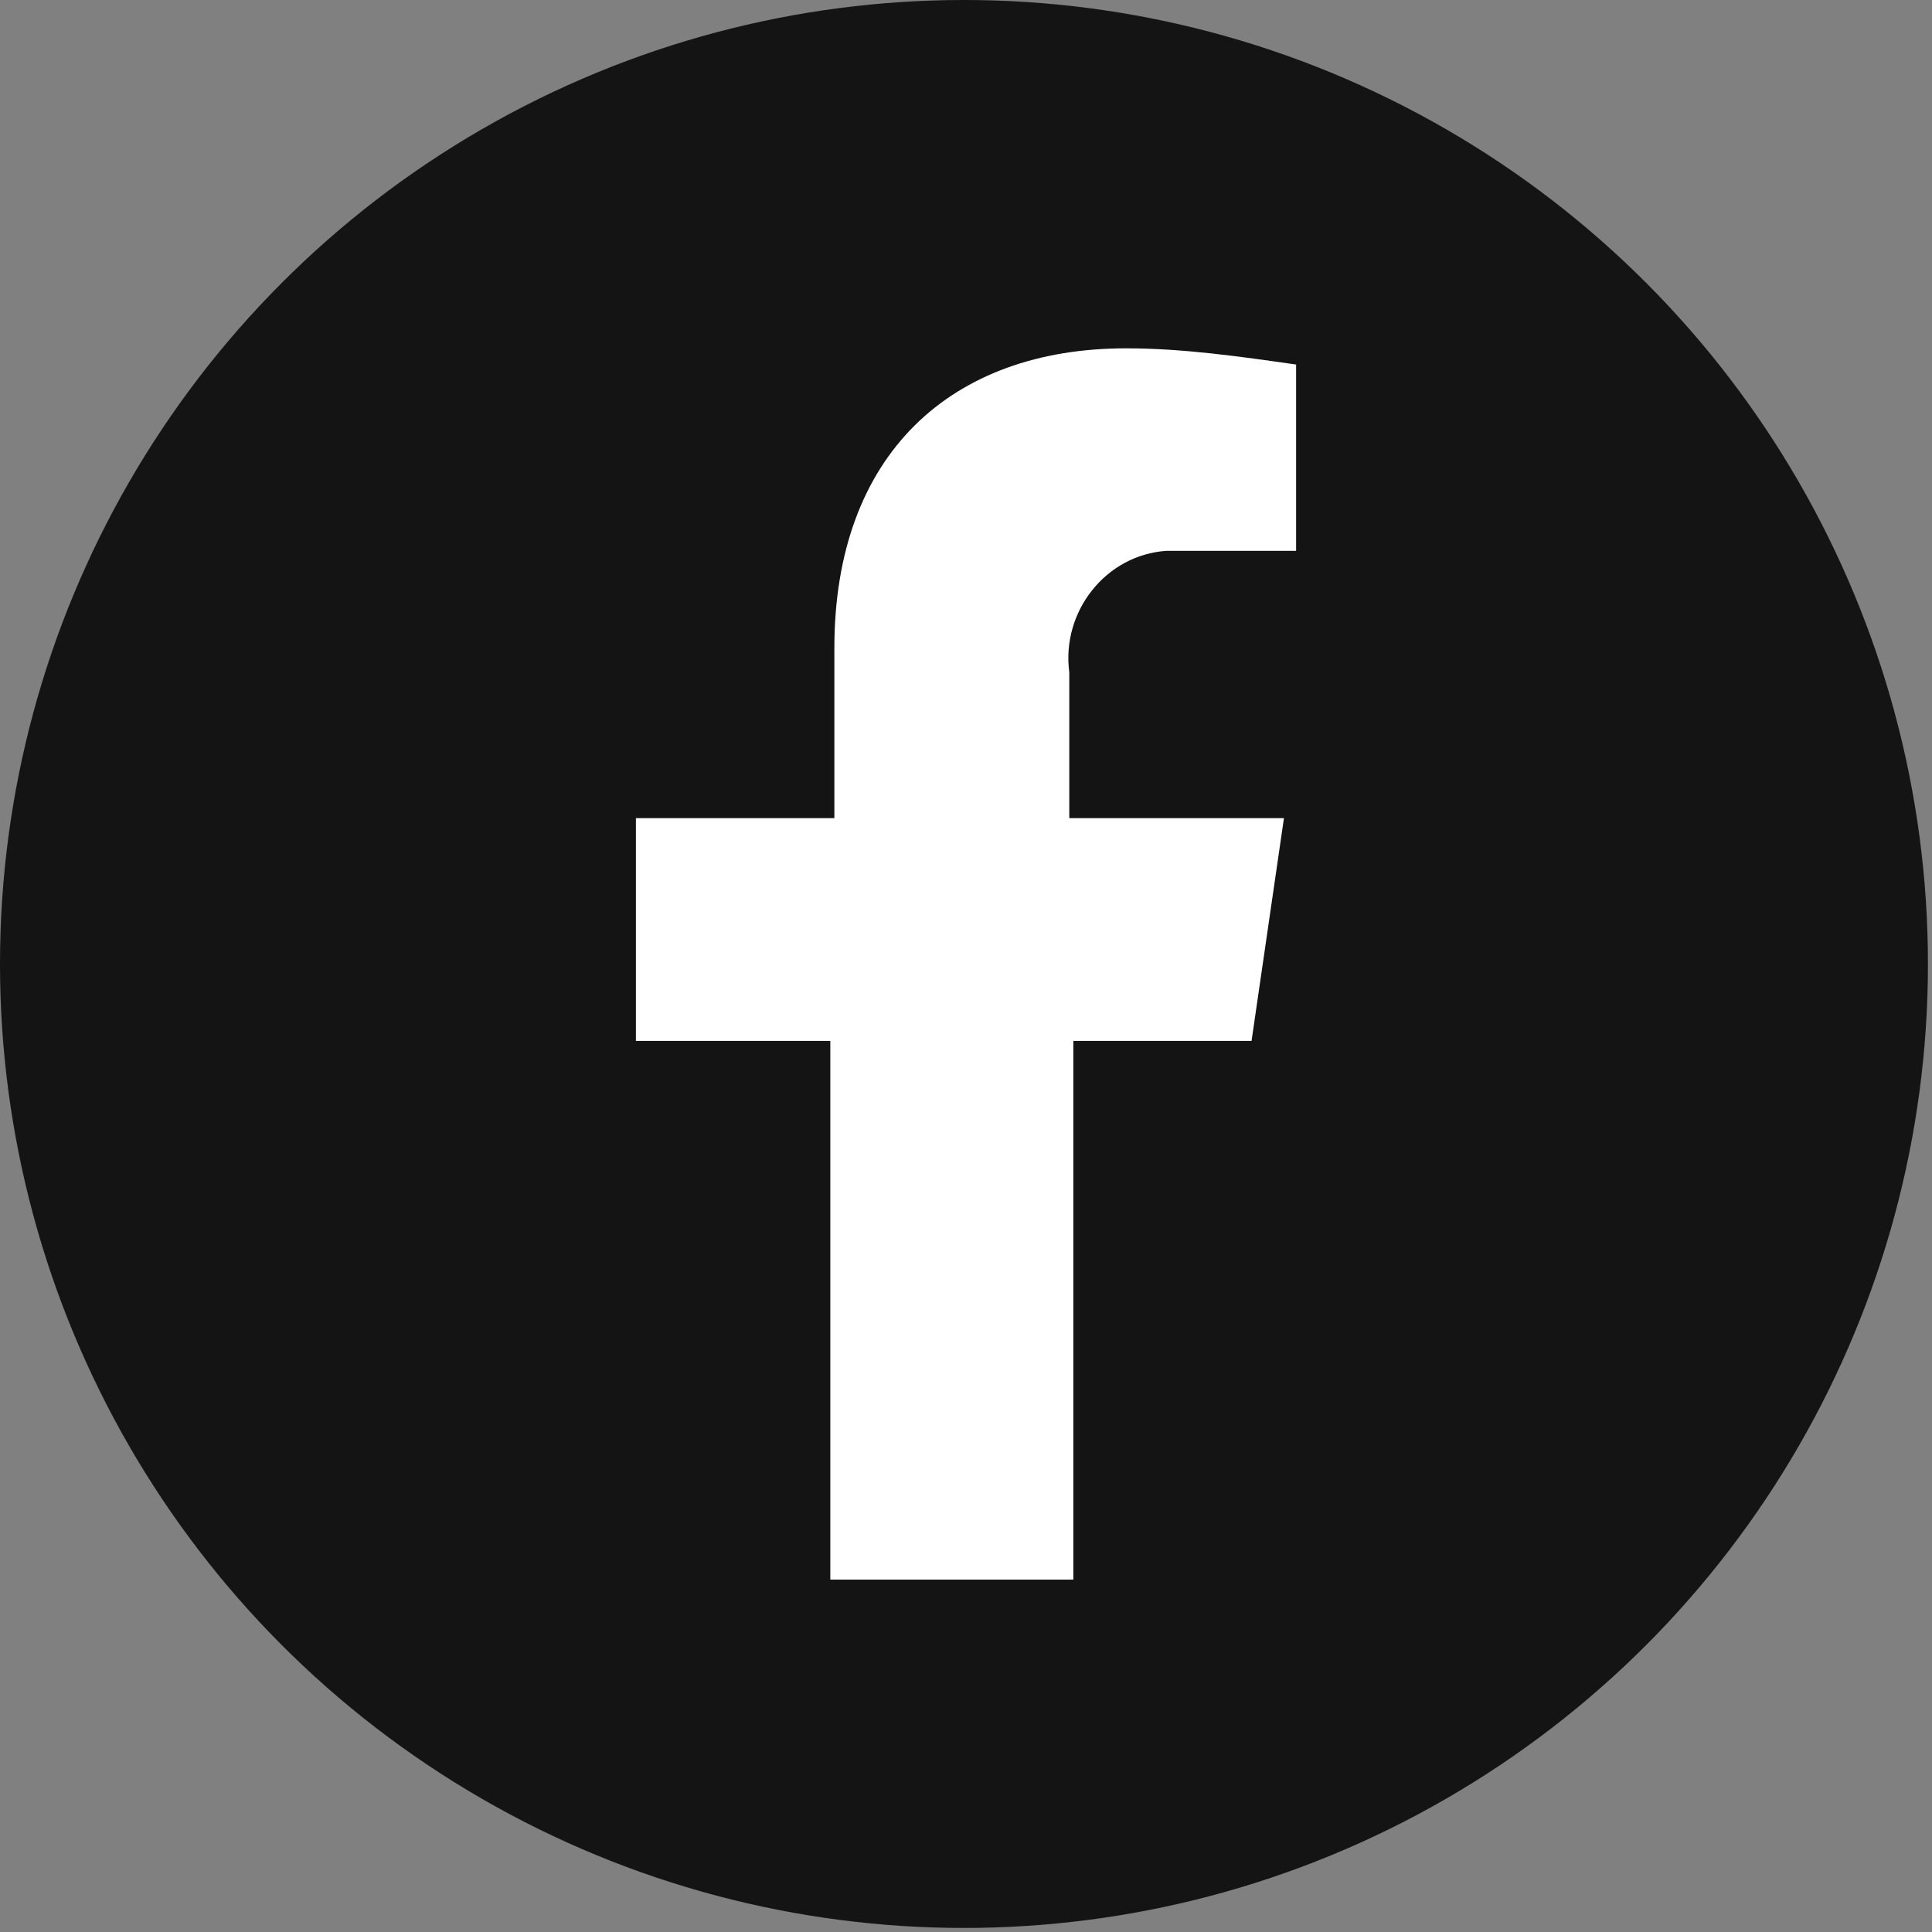 <?xml version="1.0" encoding="utf-8"?>
<!-- Generator: Adobe Illustrator 25.4.1, SVG Export Plug-In . SVG Version: 6.00 Build 0)  -->
<svg version="1.1" id="Livello_1" xmlns="http://www.w3.org/2000/svg" xmlns:xlink="http://www.w3.org/1999/xlink" x="0px" y="0px"
	 viewBox="0 0 47.7 47.7" style="enable-background:new 0 0 47.7 47.7;" xml:space="preserve">
<rect x="0" y="0" width="47.7" height="47.7" fill="#808080" stroke="none"/>
<style type="text/css">
	.st0{fill:#141415;}
	.st1{fill:#FFFFFF;}
</style>
<g id="Livello_2_00000083052709873403506620000006710604059446421891_">
	<g id="ELEMENTS">
		<circle class="st0" cx="23.8" cy="23.8" r="23.8"/>
		<path class="st1" d="M26.5,39V25.7h4.4l0.8-5.5h-5.3v-3.6c-0.2-1.5,0.9-2.9,2.4-3c0.2,0,0.4,0,0.6,0H32V9
			c-1.4-0.2-2.8-0.4-4.2-0.4c-4.3,0-7.2,2.6-7.2,7.4v4.2h-4.9v5.5h4.8V39H26.5z"/>
	</g>
</g>
</svg>
